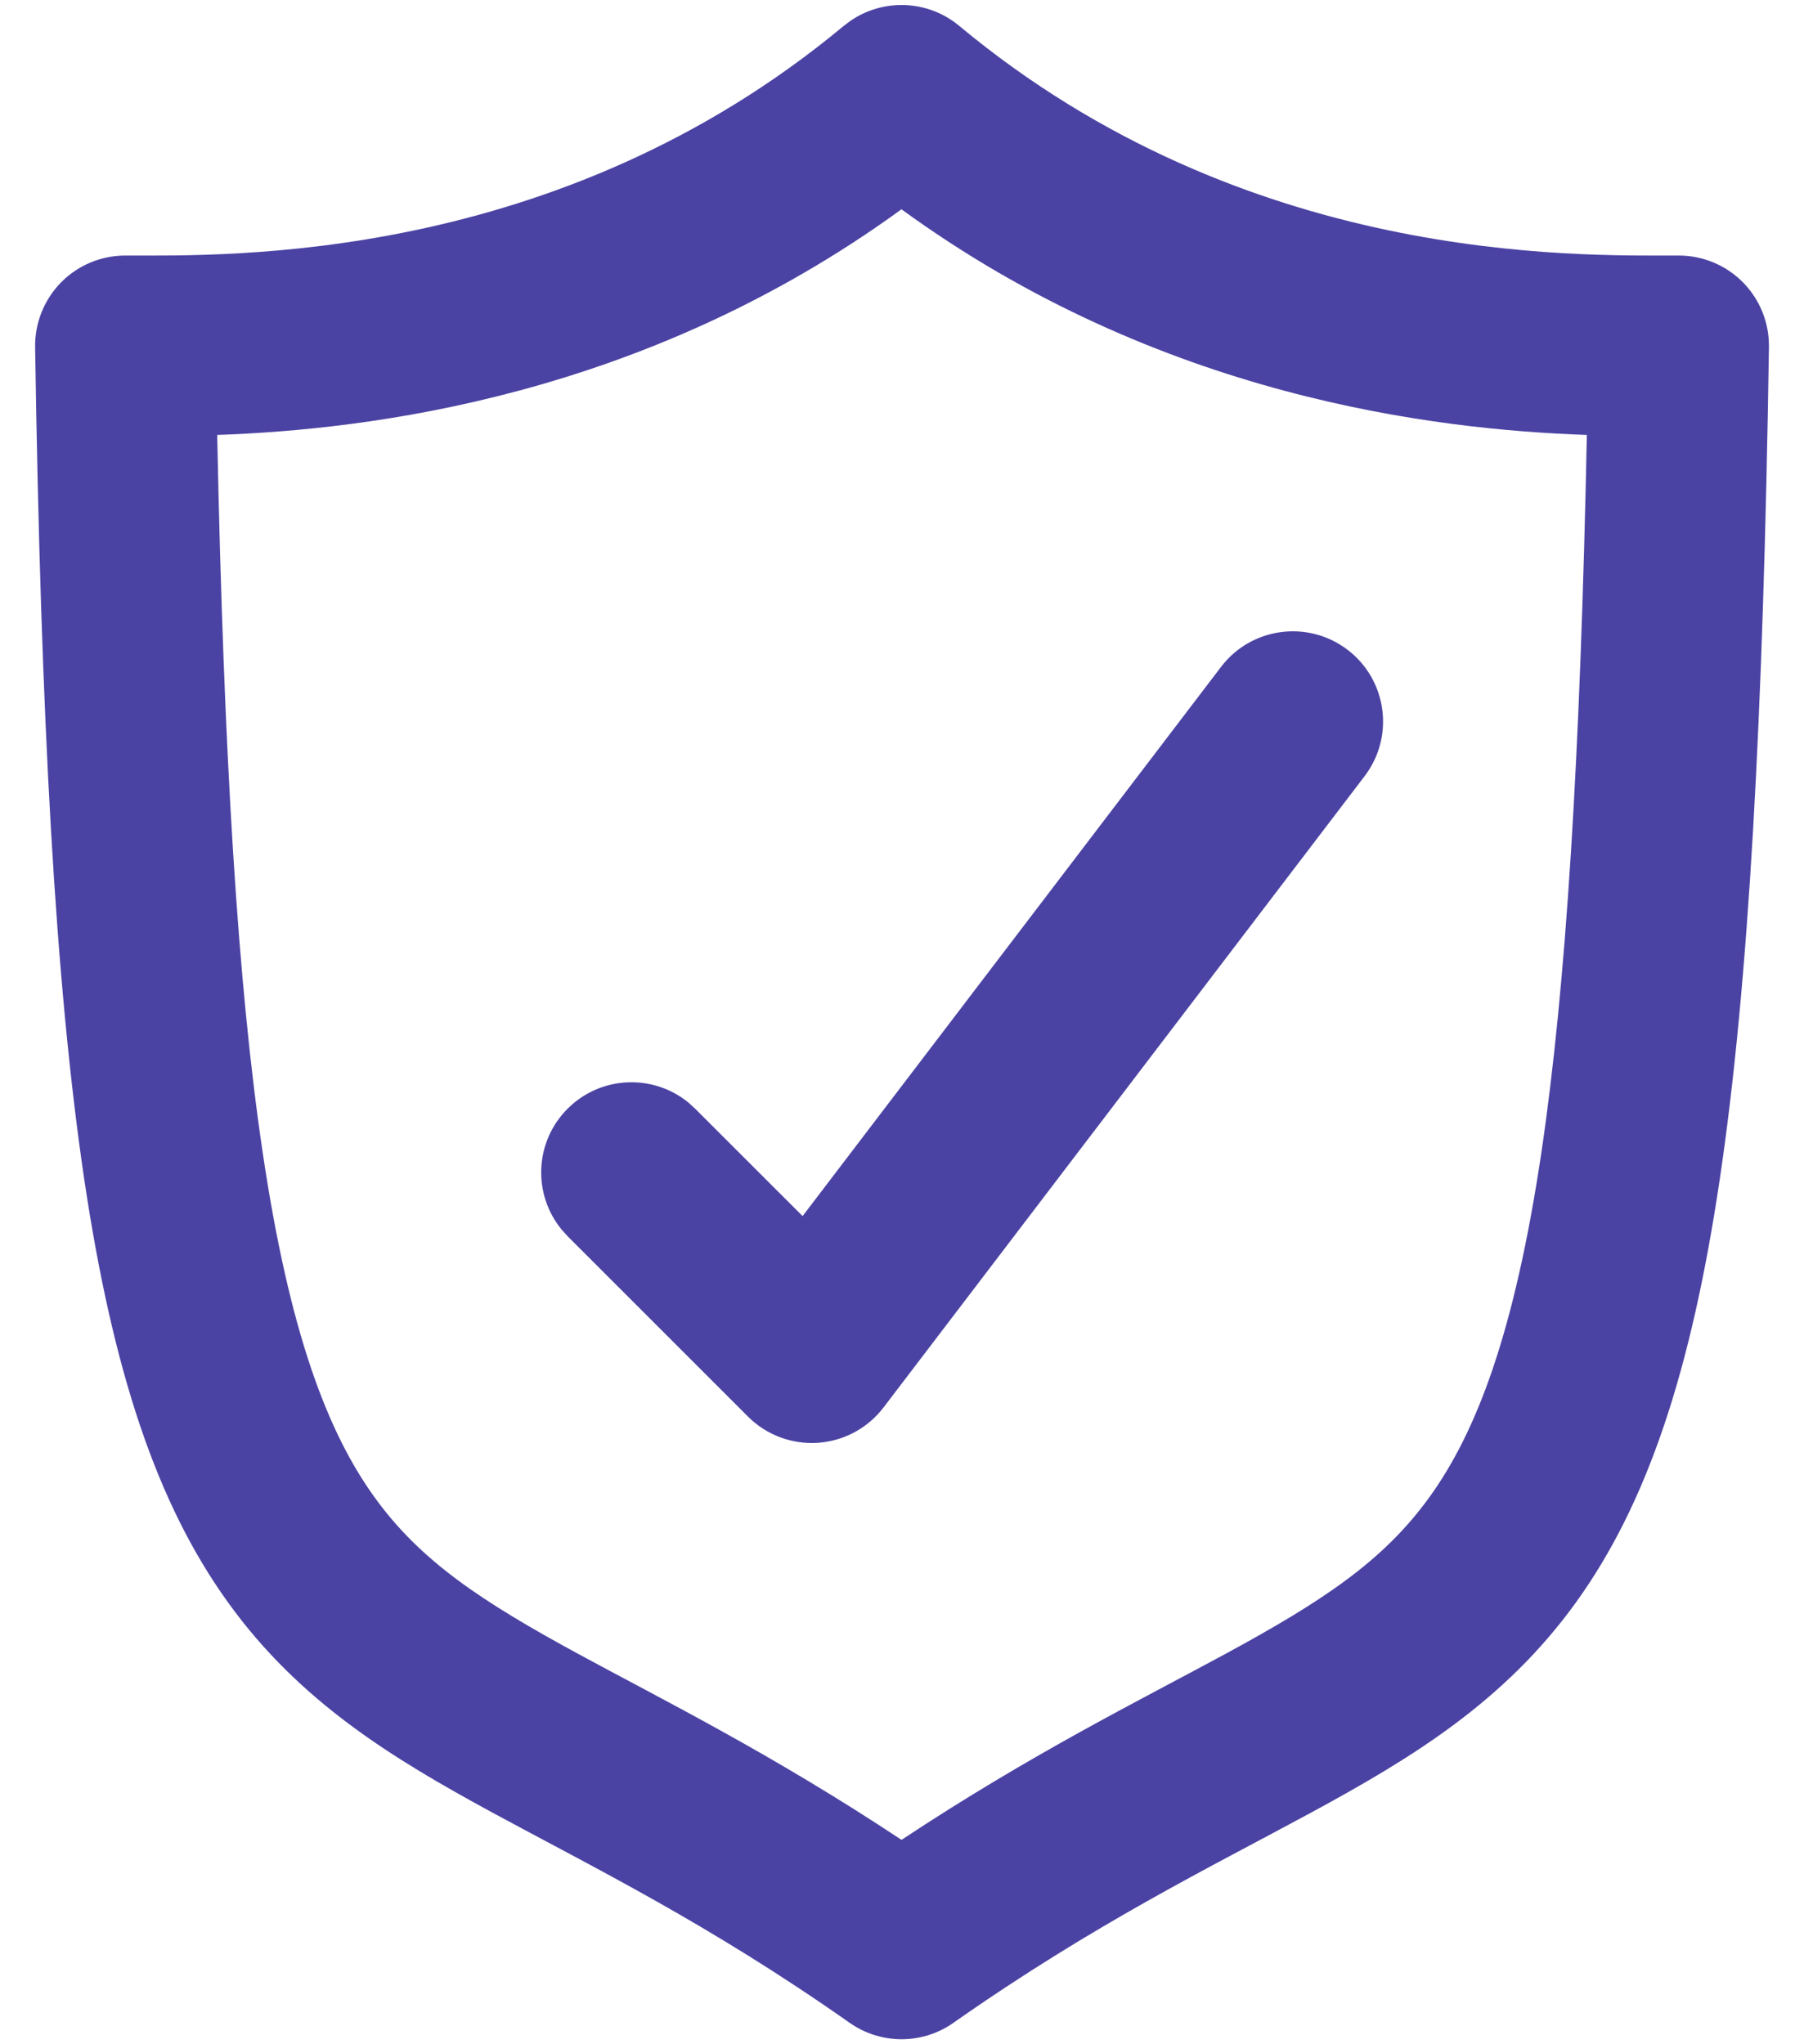 <svg width="30" height="34" viewBox="0 0 30 34" fill="none" xmlns="http://www.w3.org/2000/svg">
<path d="M14.139 0.349C14.688 -0.03 15.43 -0.004 15.951 0.43C20.721 4.4 26.203 4.25 27.917 4.25C28.318 4.25 28.704 4.411 28.986 4.697C29.268 4.984 29.423 5.371 29.417 5.773C29.323 11.964 29.08 16.375 28.601 19.601C28.123 22.823 27.389 25.014 26.206 26.654C25.014 28.306 23.476 29.24 21.808 30.145C20.119 31.061 18.213 31.989 15.853 33.645C15.336 34.008 14.647 34.007 14.13 33.644C11.775 31.989 9.872 31.061 8.184 30.145C6.52 29.24 4.983 28.306 3.793 26.653C2.611 25.013 1.878 22.823 1.399 19.601C0.921 16.375 0.678 11.965 0.584 5.773C0.578 5.371 0.734 4.984 1.015 4.697C1.297 4.411 1.682 4.25 2.084 4.25C3.779 4.25 9.261 4.4 14.032 0.43L14.139 0.349ZM14.991 3.481C10.701 6.605 6.131 7.145 3.612 7.234C3.721 12.598 3.956 16.394 4.367 19.16C4.815 22.181 5.451 23.823 6.226 24.899C6.993 25.964 8.002 26.631 9.616 27.508C11.024 28.273 12.837 29.171 14.992 30.601C17.151 29.17 18.968 28.273 20.378 27.508C21.994 26.631 23.005 25.964 23.772 24.899C24.549 23.823 25.185 22.181 25.634 19.16C26.044 16.394 26.28 12.598 26.389 7.234C23.863 7.146 19.286 6.609 14.991 3.481ZM20.306 11.091C20.808 10.432 21.75 10.305 22.409 10.807C23.068 11.309 23.195 12.25 22.693 12.909L14.693 23.409C14.431 23.753 14.032 23.968 13.6 23.997C13.169 24.026 12.745 23.867 12.439 23.561L9.439 20.561L9.336 20.446C8.856 19.857 8.89 18.989 9.439 18.44C9.988 17.891 10.857 17.856 11.446 18.336L11.56 18.44L13.347 20.226L20.306 11.091Z" fill="#4B43A3"/>
</svg>
